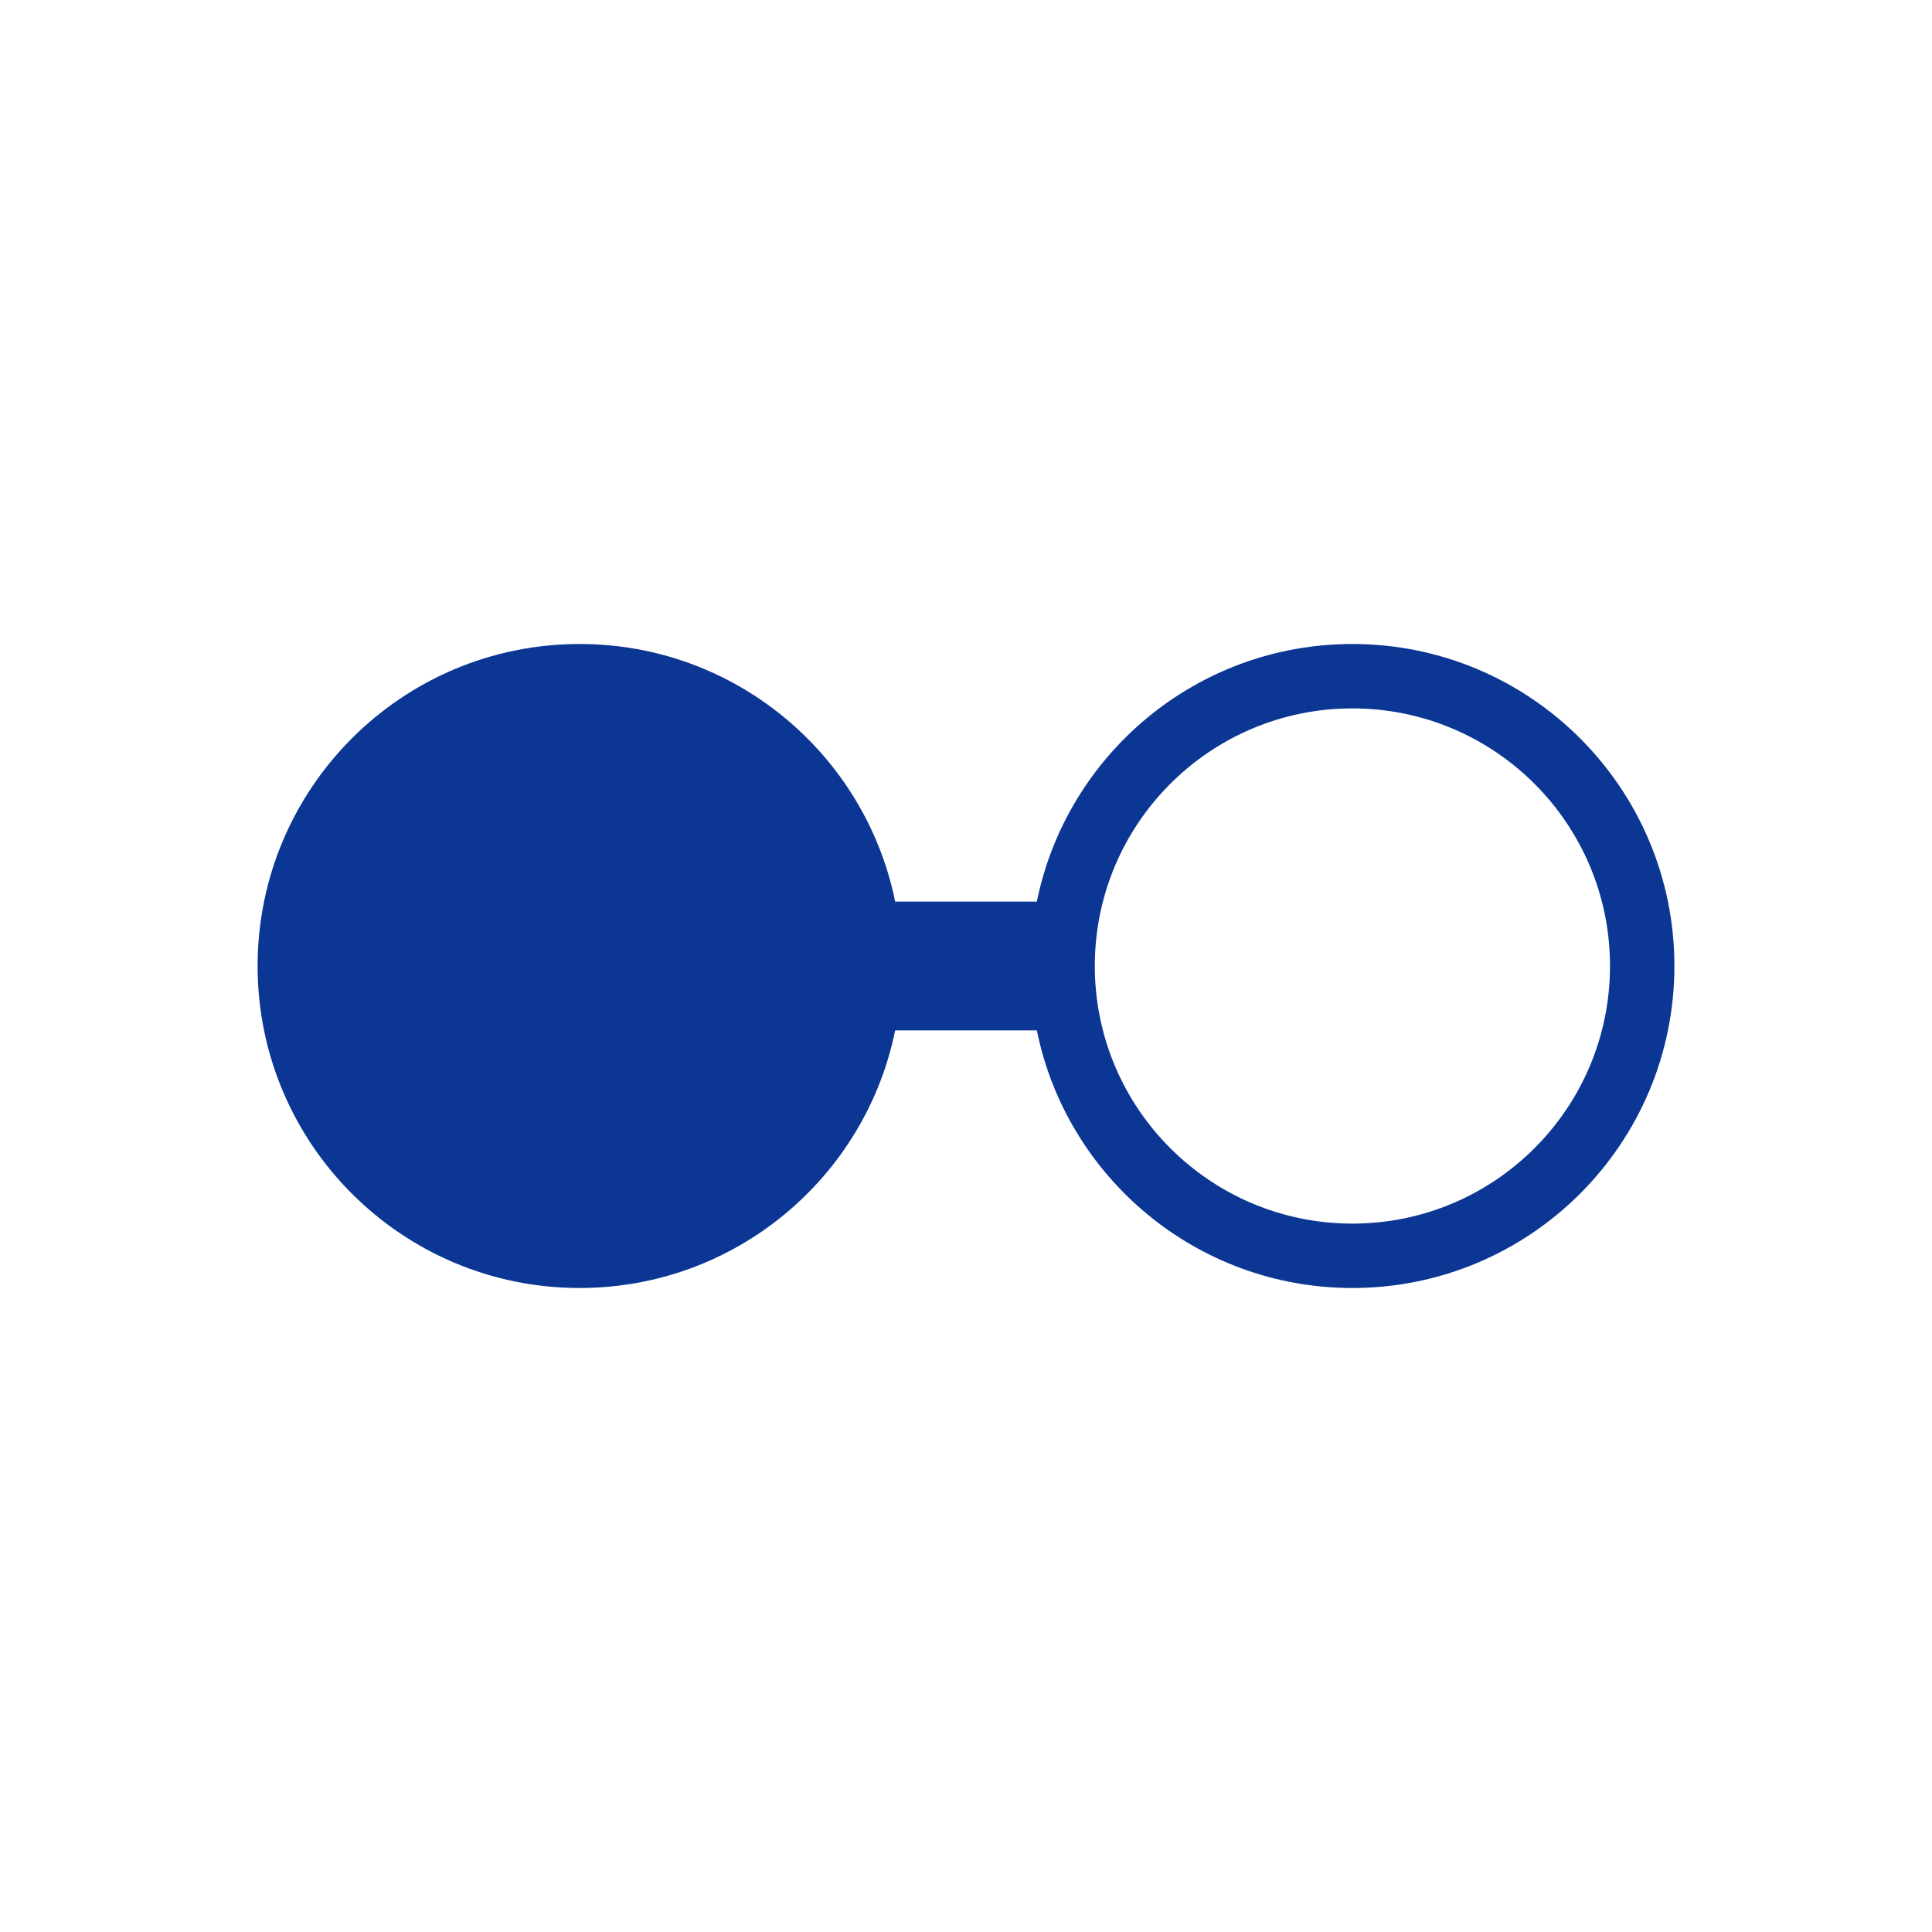<?xml version="1.0" encoding="utf-8"?>
<svg xmlns="http://www.w3.org/2000/svg" width="40" height="40" viewBox="0 0 30 30">
    <path fill="#0B3694" fill-rule="evenodd" clip-rule="evenodd" d="M9 20C11.419 20 13.437 18.282 13.9 16H16.1C16.563 18.282 18.581 20 21 20C23.761 20 26 17.761 26 15C26 12.239 23.761 10 21 10C18.581 10 16.563 11.718 16.1 14H13.9C13.437 11.718 11.419 10 9 10C6.239 10 4 12.239 4 15C4 17.761 6.239 20 9 20ZM17 15C17 17.209 18.791 19 21 19C23.209 19 25 17.209 25 15C25 12.791 23.209 11 21 11C18.791 11 17 12.791 17 15Z">
    </path>
</svg>